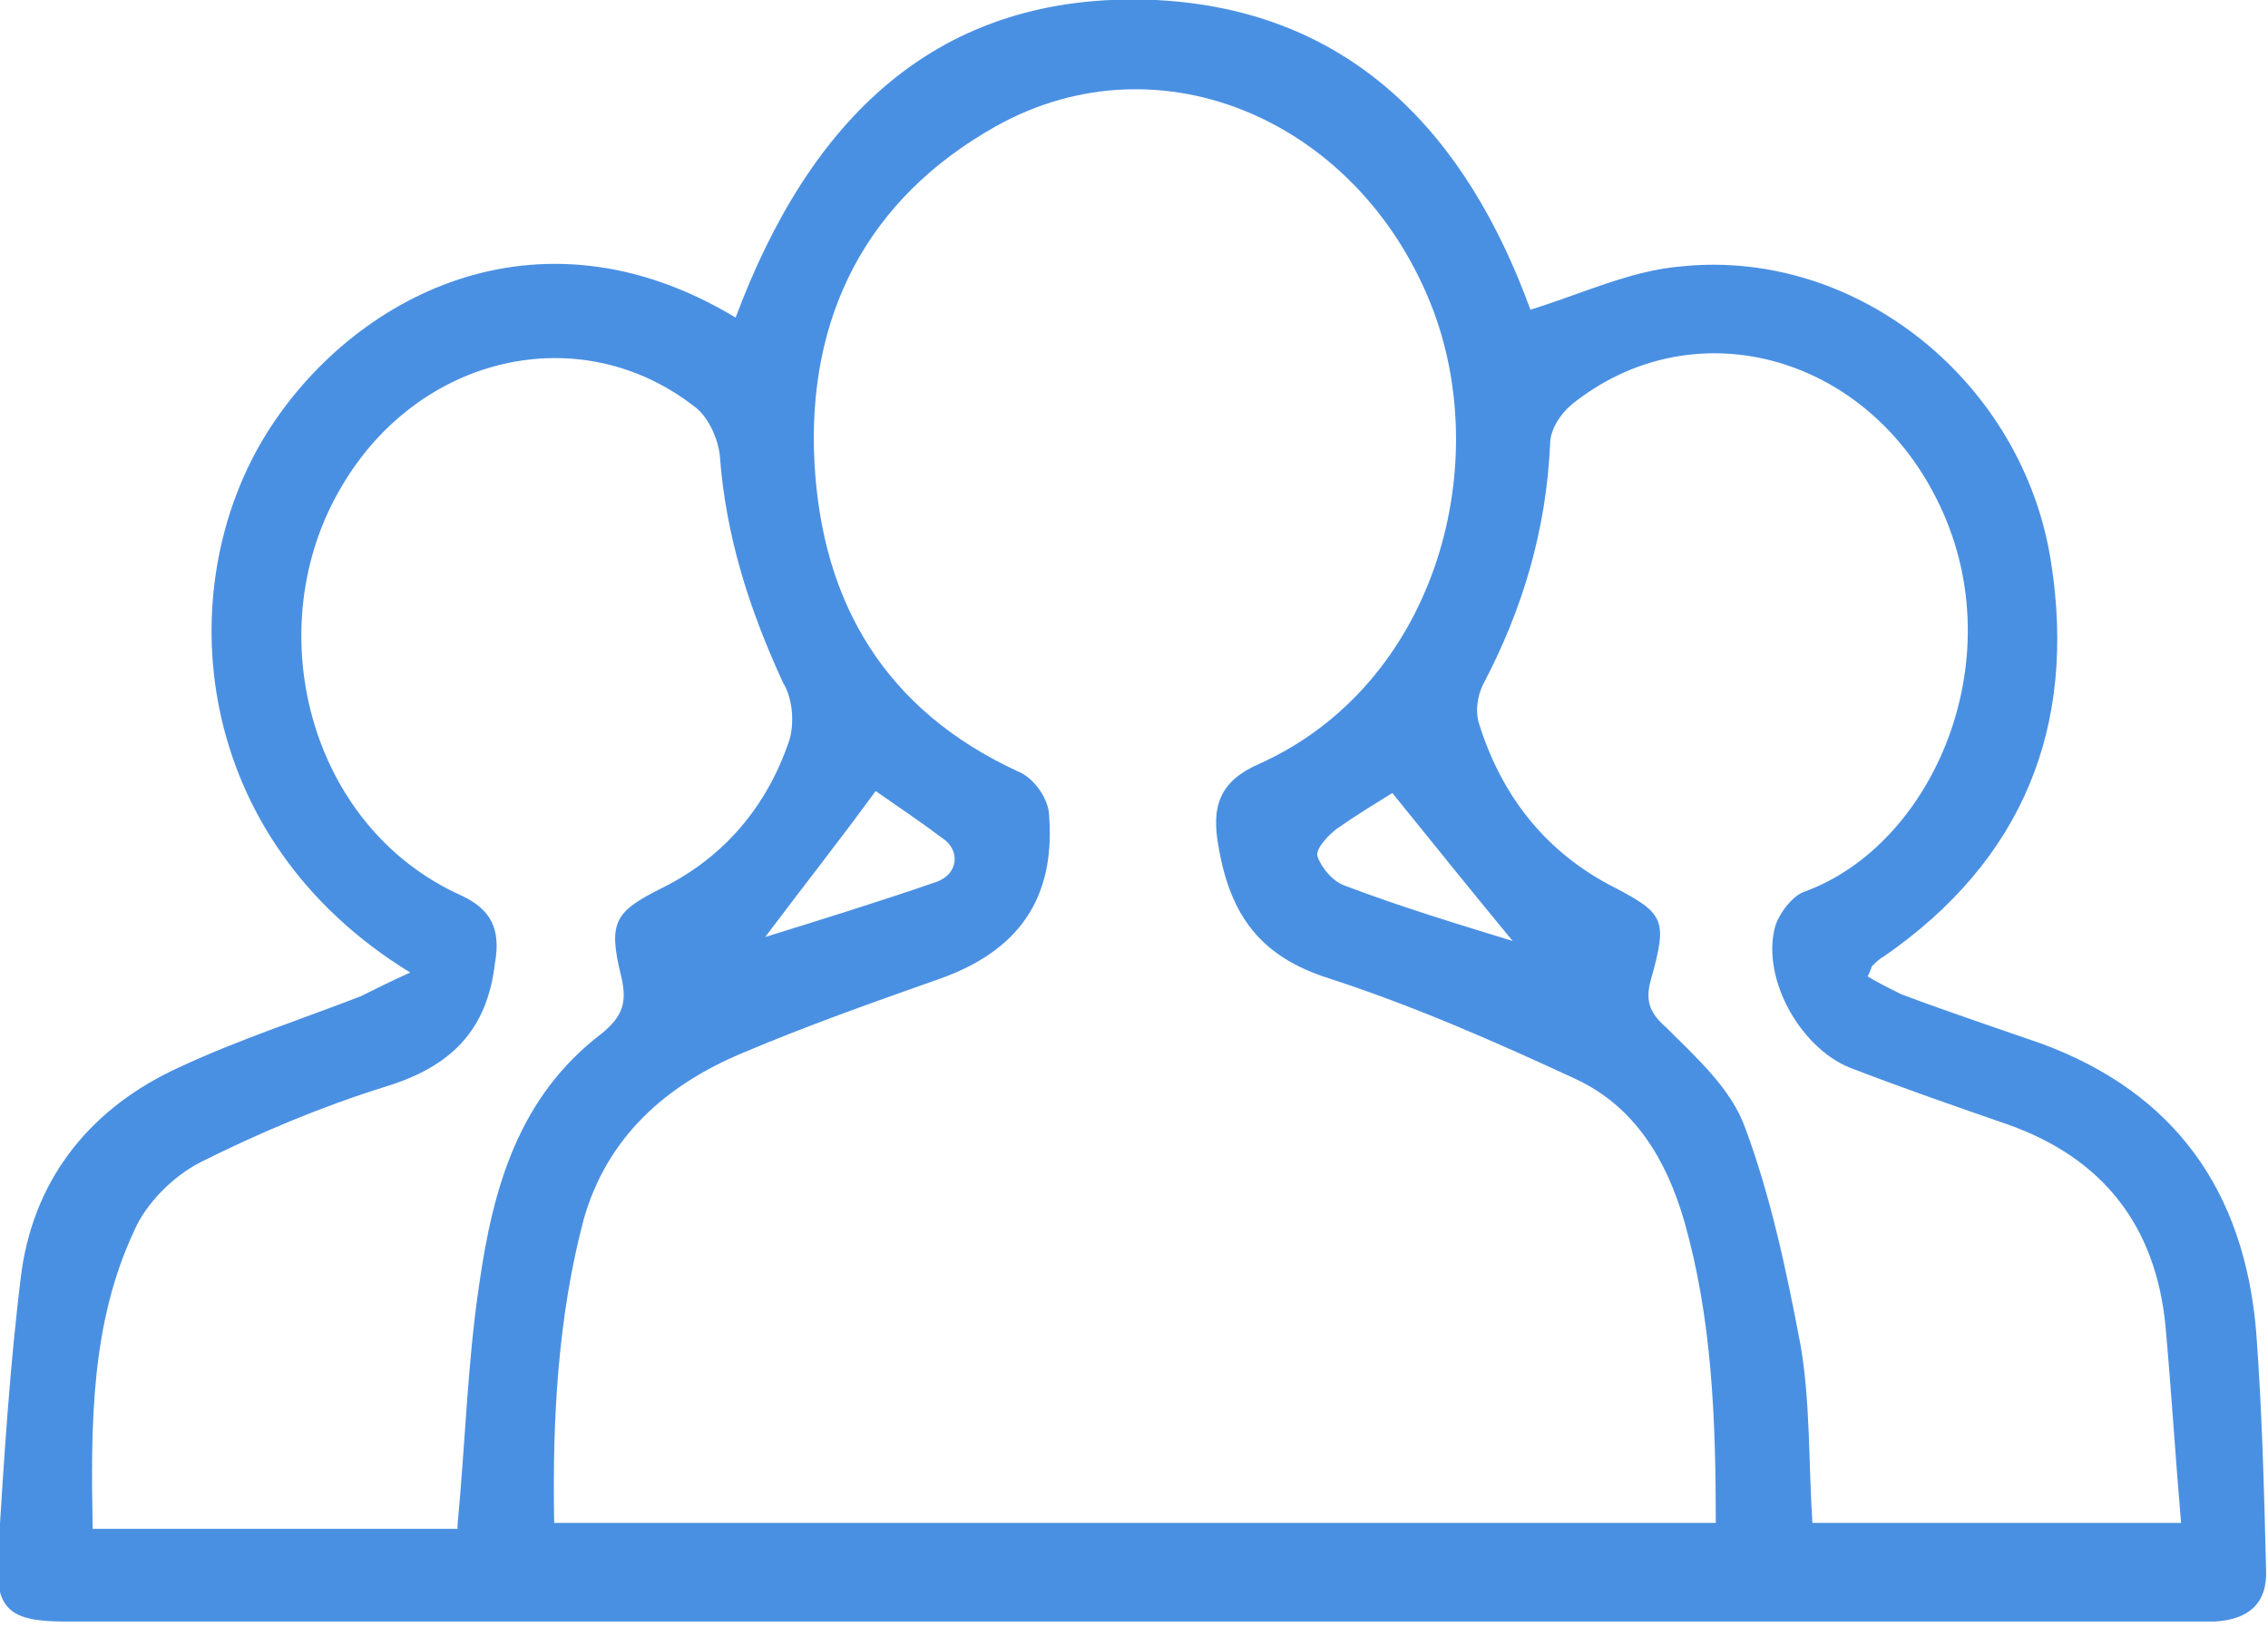 <?xml version="1.0" encoding="utf-8"?>
<!-- Generator: Adobe Illustrator 22.0.1, SVG Export Plug-In . SVG Version: 6.00 Build 0)  -->
<svg version="1.1" id="Ebene_1" xmlns="http://www.w3.org/2000/svg" xmlns:xlink="http://www.w3.org/1999/xlink" x="0px" y="0px"
	 viewBox="0 0 115 83" style="enable-background:new 0 0 115 83;" xml:space="preserve">
<style type="text/css">
	.st0{fill:#4A90E2;}
</style>
<title>Fill 1</title>
<desc>Created with Sketch.</desc>
<g id="KARRIERE">
	<g id="LKW-Fahrer" transform="translate(-550, -1182)">
		<g id="Group-23" transform="translate(535, 1182)">
			<path id="Fill-1" class="st0" d="M53.8,47.5c2.9-0.9,5.8-1.8,8.7-2.8c1.1-0.4,1.2-1.6,0.3-2.2c-1.2-0.9-2.4-1.7-3.4-2.4
				C57.5,42.7,55.6,45.1,53.8,47.5L53.8,47.5z M91.7,47.7c-1.9-2.3-4-4.9-6.1-7.5c-0.8,0.5-1.8,1.1-2.8,1.8c-0.4,0.3-1.1,1-1,1.4
				c0.2,0.6,0.8,1.3,1.4,1.5C86.1,46,89.1,46.9,91.7,47.7L91.7,47.7z M125.6,77.3c-0.3-3.5-0.5-6.8-0.8-10.1
				c-0.5-5.1-3.2-8.5-8-10.2c-2.6-0.9-5.2-1.8-7.8-2.8c-2.6-0.9-4.7-4.5-4-7.2c0.2-0.7,0.9-1.6,1.5-1.8c6.6-2.4,10.7-12,6.7-19.9
				c-3.7-7.4-12.4-9.7-18.5-4.8c-0.6,0.5-1.1,1.3-1.1,2c-0.2,4.4-1.4,8.4-3.4,12.2c-0.3,0.6-0.4,1.4-0.2,2c1.1,3.5,3.2,6.3,6.5,8.1
				c2.9,1.5,3.1,1.7,2.2,4.9c-0.3,1.1,0,1.7,0.8,2.4c1.5,1.5,3.3,3.1,4,5.1c1.3,3.5,2.1,7.3,2.8,11c0.5,2.9,0.4,6,0.6,9H125.6z
				 M38.2,77.3c0.4-4.2,0.5-8.2,1.1-12.2c0.7-4.9,2-9.5,6.2-12.7c1.1-0.9,1.3-1.6,1-2.9c-0.7-2.8-0.3-3.3,2.1-4.5
				c3.2-1.6,5.3-4.2,6.4-7.4c0.3-0.9,0.2-2.2-0.3-3c-1.7-3.7-2.9-7.4-3.2-11.5c-0.1-0.9-0.6-2-1.3-2.5c-5.8-4.5-14-2.6-17.9,4.1
				c-4.2,7.1-1.7,17.2,6.1,20.7c1.5,0.7,2,1.7,1.7,3.4c-0.4,3.5-2.3,5.3-5.6,6.3c-3.2,1-6.3,2.3-9.3,3.8c-1.4,0.7-2.8,2.1-3.4,3.5
				c-2.2,4.7-2.2,9.8-2.1,15.1H38.2z M43.1,77.2H102c0-5.3-0.2-10.4-1.6-15.3c-0.9-3.1-2.5-5.8-5.5-7.2c-4.1-1.9-8.2-3.7-12.5-5.1
				c-3.5-1.1-5-3.2-5.6-6.6c-0.4-2.1,0-3.4,2.1-4.3c8.8-4,11.8-14.8,8.8-22.9C84.1,6.2,73.9,1.7,65.5,6.4c-6.6,3.7-9.6,9.7-9.2,17.1
				c0.4,7.1,3.6,12.5,10.3,15.6c0.8,0.3,1.6,1.4,1.6,2.3c0.3,4.2-1.6,6.8-5.5,8.2c-3.4,1.2-6.8,2.4-10.1,3.8c-3.8,1.6-6.8,4.2-8,8.4
				C43.3,66.7,43,71.9,43.1,77.2L43.1,77.2z M35.8,49.3C24.7,42.5,23.6,29.9,28.5,22c4.3-6.9,13.7-12,23.8-5.9
				C56,6.2,62.4-0.5,73.6,0c10,0.5,15.8,6.9,19,15.7c2.6-0.8,5.1-2,7.7-2.2c8.9-0.9,17.3,5.9,18.7,15c1.3,8.3-1.4,15.1-8.5,20
				c-0.2,0.1-0.4,0.3-0.6,0.5c0,0,0,0.1-0.2,0.5c0.5,0.3,1.1,0.6,1.7,0.9c2.4,0.9,4.8,1.7,7.1,2.5c6.8,2.5,10.3,7.5,10.9,14.6
				c0.3,4,0.4,8,0.5,12c0.1,1.8-0.9,2.6-2.6,2.7c-0.4,0-0.8,0-1.2,0c-35.9,0-71.9,0-107.8,0c-2.8,0-3.6-0.6-3.4-3.4
				c0.3-4.8,0.6-9.7,1.2-14.4c0.7-4.8,3.6-8.3,8-10.3c3-1.4,6.1-2.4,9.2-3.6C34.1,50.1,34.7,49.8,35.8,49.3L35.8,49.3z"/>
		</g>
	</g>
</g>
</svg>
